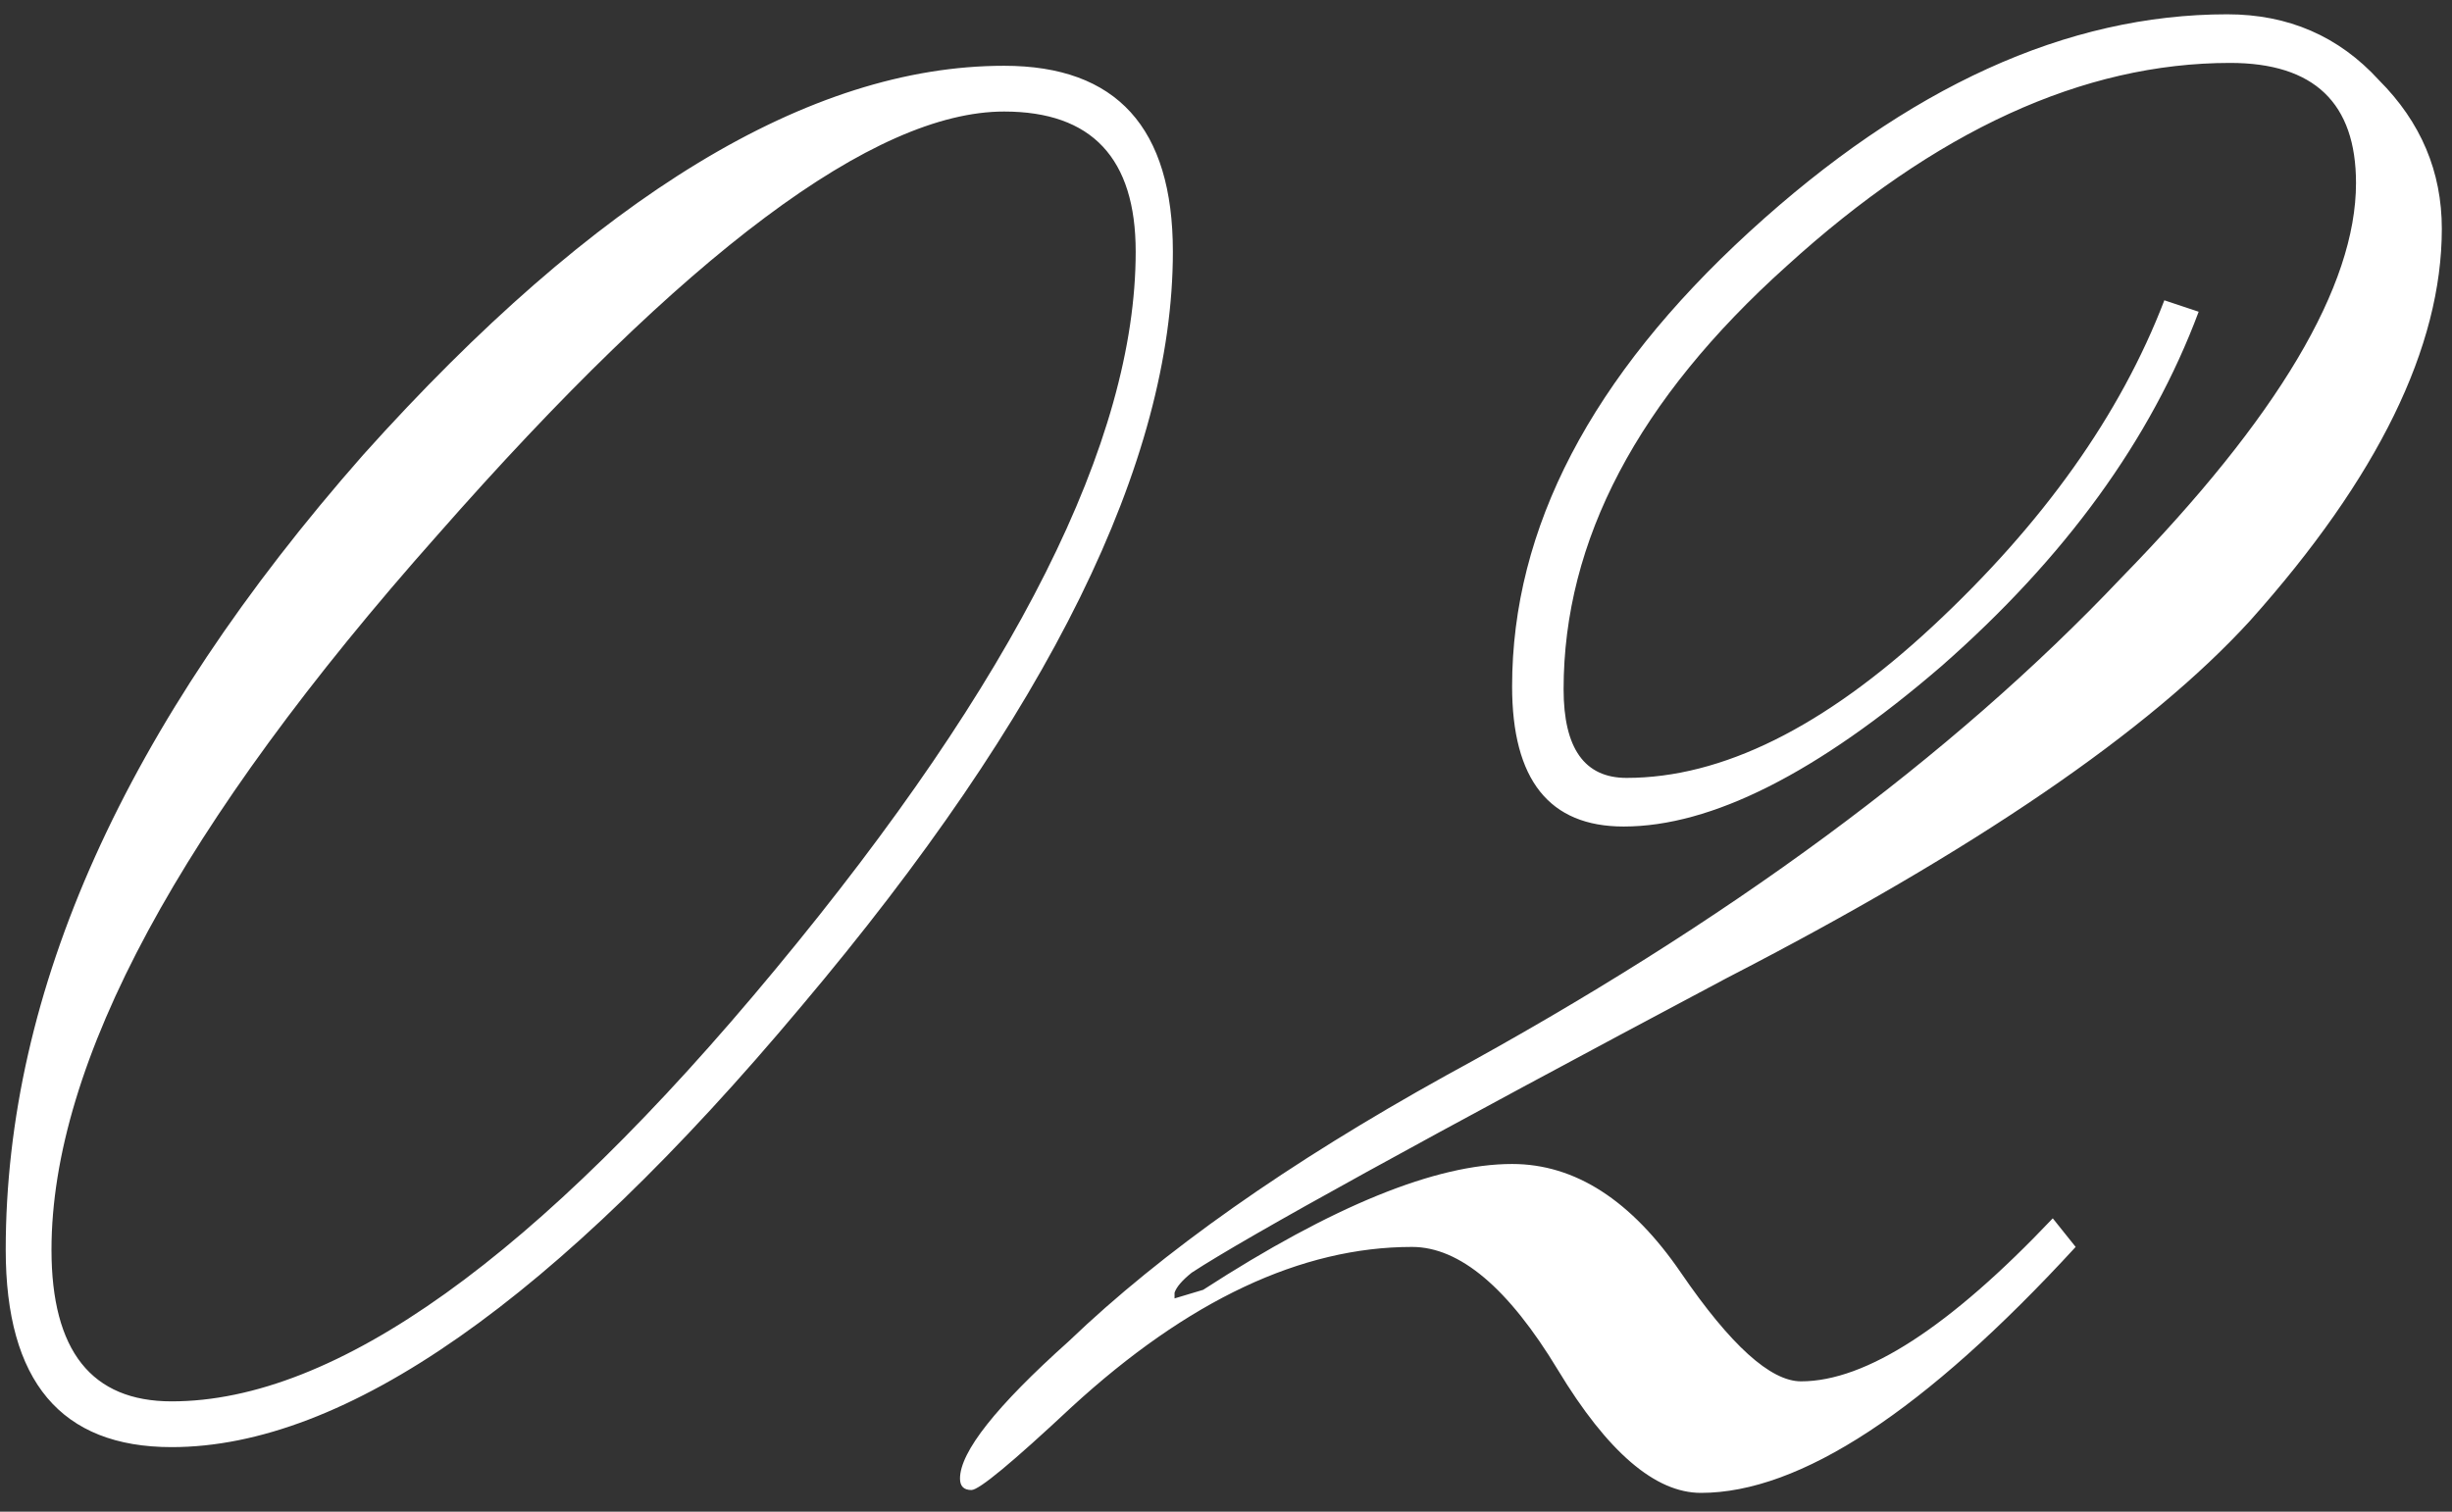 <?xml version="1.0" encoding="UTF-8"?> <svg xmlns="http://www.w3.org/2000/svg" width="60" height="37" viewBox="0 0 60 37" fill="none"><rect x="0" y="0" width="60" height="37" fill="#333333" stroke="none"/><path d="M24.57 1.61C27.323 1.61 28.7 3.127 28.7 6.16C28.7 11.293 25.667 17.453 19.6 24.64C13.58 31.827 8.447 35.42 4.2 35.42C1.493 35.42 0.14 33.81 0.14 30.59C0.14 24.243 3.057 17.757 8.89 11.13C14.583 4.783 19.81 1.61 24.57 1.61ZM24.57 2.73C21.397 2.73 16.777 6.183 10.71 13.09C4.41 20.183 1.26 26.017 1.26 30.59C1.26 33.063 2.24 34.3 4.2 34.3C8.213 34.3 13.137 30.777 18.97 23.73C24.85 16.637 27.79 10.78 27.79 6.16C27.79 3.873 26.717 2.73 24.57 2.73ZM53.801 7.63C52.634 10.757 50.534 13.65 47.501 16.31C44.468 18.923 41.878 20.23 39.731 20.23C37.911 20.23 37.001 19.087 37.001 16.8C37.001 12.927 38.938 9.217 42.811 5.67C46.684 2.123 50.581 0.35 54.501 0.35C55.994 0.35 57.231 0.887 58.211 1.96C59.238 2.987 59.751 4.2 59.751 5.6C59.751 8.493 58.188 11.69 55.061 15.19C52.588 17.897 48.318 20.813 42.251 23.94C34.878 27.86 30.514 30.263 29.161 31.15C28.928 31.337 28.788 31.5 28.741 31.64V31.78L29.441 31.57C32.614 29.517 35.134 28.49 37.001 28.49C38.541 28.49 39.918 29.377 41.131 31.15C42.344 32.923 43.324 33.81 44.071 33.81C45.658 33.81 47.711 32.48 50.231 29.82L50.791 30.52C47.104 34.533 44.048 36.54 41.621 36.54C40.501 36.54 39.334 35.537 38.121 33.53C36.908 31.523 35.718 30.52 34.551 30.52C31.844 30.52 29.068 31.827 26.221 34.44C24.774 35.793 23.958 36.47 23.771 36.47C23.584 36.47 23.491 36.377 23.491 36.19C23.491 35.537 24.378 34.417 26.151 32.83C28.438 30.637 31.518 28.467 35.391 26.32C42.251 22.587 47.758 18.527 51.911 14.14C55.738 10.22 57.651 7 57.651 4.48C57.651 2.52 56.624 1.54 54.571 1.54C50.978 1.54 47.361 3.197 43.721 6.51C40.081 9.777 38.261 13.23 38.261 16.87C38.261 18.317 38.774 19.04 39.801 19.04C42.134 19.04 44.631 17.803 47.291 15.33C49.998 12.81 51.888 10.15 52.961 7.35L53.801 7.63Z" fill="white"></path></svg> 